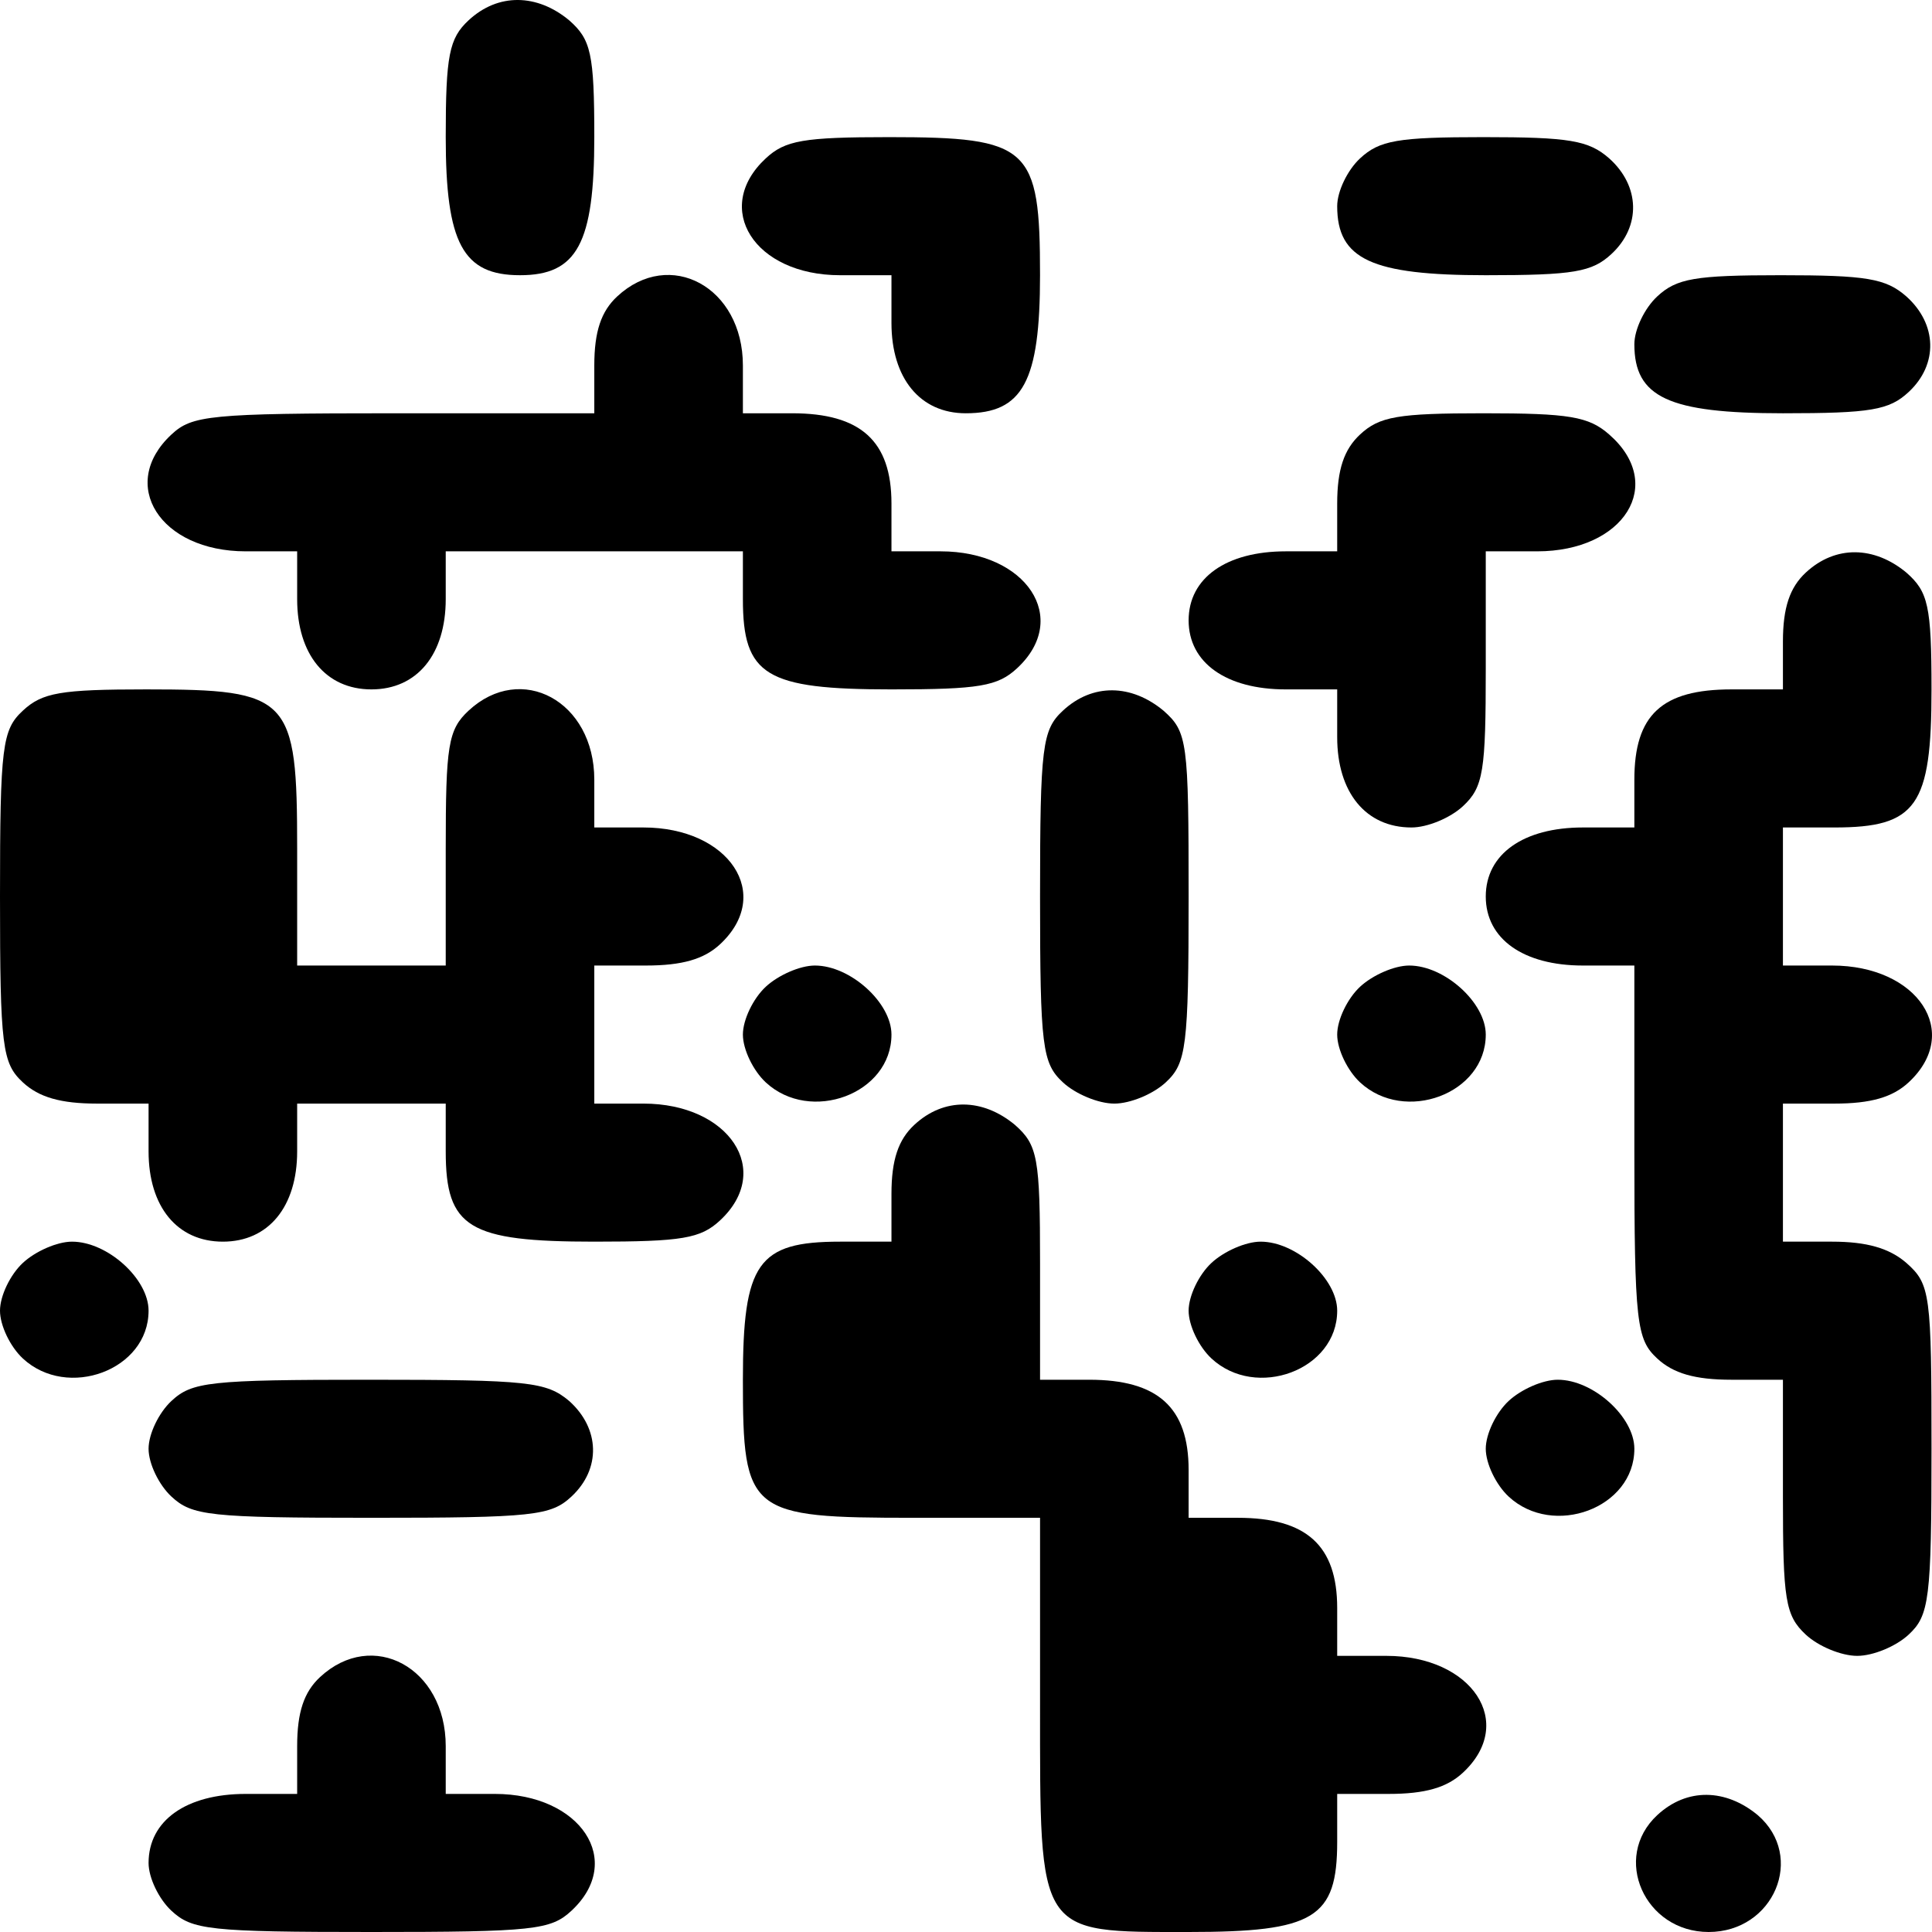 <svg width="100" height="100" viewBox="0 0 100 100" fill="none" xmlns="http://www.w3.org/2000/svg">
<path d="M24.254 1.051C23.248 1.986 23.071 2.865 23.071 7.098C23.071 12.595 23.958 14.245 26.916 14.245C29.874 14.245 30.761 12.595 30.761 7.098C30.761 2.756 30.584 2.041 29.46 1.051C27.804 -0.323 25.792 -0.378 24.254 1.051Z" fill="black"/>
<path d="M39.635 8.198C36.855 10.781 39.043 14.245 43.48 14.245H46.142V16.718C46.142 19.577 47.621 21.391 49.987 21.391C52.945 21.391 53.832 19.742 53.832 14.245C53.832 7.593 53.3 7.098 46.024 7.098C41.587 7.098 40.641 7.263 39.635 8.198Z" fill="black"/>
<path d="M70.396 8.198C69.746 8.802 69.213 9.902 69.213 10.671C69.213 13.42 70.988 14.245 76.903 14.245C81.459 14.245 82.405 14.08 83.411 13.145C84.949 11.716 84.89 9.627 83.292 8.198C82.228 7.263 81.222 7.098 76.785 7.098C72.348 7.098 71.402 7.263 70.396 8.198Z" fill="black"/>
<path d="M31.945 15.344C31.116 16.114 30.761 17.158 30.761 18.917V21.391H20.409C10.826 21.391 9.938 21.501 8.874 22.49C6.093 25.074 8.282 28.537 12.719 28.537H15.381V31.011C15.381 33.869 16.86 35.683 19.226 35.683C21.592 35.683 23.071 33.869 23.071 31.011V28.537H30.761H38.452V31.011C38.452 34.969 39.635 35.683 46.142 35.683C50.697 35.683 51.644 35.518 52.649 34.584C55.43 32 53.123 28.537 48.686 28.537H46.142V26.063C46.142 22.82 44.545 21.391 40.995 21.391H38.452V18.917C38.452 14.849 34.666 12.815 31.945 15.344Z" fill="black"/>
<path d="M85.777 15.344C85.126 15.949 84.594 17.048 84.594 17.818C84.594 20.566 86.369 21.391 92.284 21.391C96.839 21.391 97.786 21.226 98.791 20.291C100.33 18.862 100.27 16.773 98.673 15.344C97.608 14.409 96.603 14.245 92.166 14.245C87.729 14.245 86.783 14.409 85.777 15.344Z" fill="black"/>
<path d="M70.396 22.49C69.568 23.26 69.213 24.304 69.213 26.063V28.537H66.551C63.475 28.537 61.523 29.911 61.523 32.11C61.523 34.309 63.475 35.683 66.551 35.683H69.213V38.157C69.213 41.016 70.692 42.83 73.058 42.83C73.886 42.83 75.07 42.335 75.72 41.73C76.785 40.741 76.903 39.916 76.903 34.584V28.537H79.566C84.061 28.537 86.25 25.074 83.292 22.49C82.228 21.556 81.222 21.391 76.785 21.391C72.349 21.391 71.402 21.556 70.396 22.49Z" fill="black"/>
<path d="M93.467 29.637C92.639 30.406 92.284 31.451 92.284 33.21V35.683H89.622C86.014 35.683 84.594 37.003 84.594 40.356V42.83H81.932C78.856 42.83 76.903 44.204 76.903 46.403C76.903 48.602 78.856 49.976 81.932 49.976H84.594V59.596C84.594 68.501 84.712 69.326 85.777 70.315C86.605 71.085 87.729 71.415 89.622 71.415H92.284V77.462C92.284 82.794 92.403 83.618 93.467 84.608C94.118 85.213 95.301 85.707 96.129 85.707C96.958 85.707 98.141 85.213 98.791 84.608C99.856 83.618 99.975 82.794 99.975 74.988C99.975 66.962 99.915 66.467 98.673 65.368C97.786 64.598 96.603 64.268 94.828 64.268H92.284V60.695V57.122H94.946C96.839 57.122 97.963 56.792 98.791 56.023C101.572 53.439 99.265 49.976 94.828 49.976H92.284V46.403V42.83H94.946C99.206 42.83 99.975 41.73 99.975 35.683C99.975 31.341 99.797 30.626 98.673 29.637C97.017 28.262 95.005 28.207 93.467 29.637Z" fill="black"/>
<path d="M1.183 36.783C0.118 37.772 0 38.597 0 46.403C0 54.209 0.118 55.033 1.183 56.023C2.011 56.792 3.135 57.122 5.028 57.122H7.69V59.596C7.69 62.454 9.169 64.268 11.536 64.268C13.902 64.268 15.381 62.454 15.381 59.596V57.122H19.226H23.071V59.596C23.071 63.554 24.254 64.268 30.761 64.268C35.316 64.268 36.263 64.103 37.269 63.169C40.049 60.585 37.742 57.122 33.305 57.122H30.761V53.549V49.976H33.423C35.316 49.976 36.44 49.646 37.269 48.876C40.049 46.293 37.742 42.83 33.305 42.83H30.761V40.356C30.761 36.288 26.975 34.254 24.254 36.783C23.189 37.772 23.071 38.597 23.071 43.929V49.976H19.226H15.381V43.929C15.381 36.068 15.026 35.683 7.572 35.683C3.135 35.683 2.189 35.848 1.183 36.783Z" fill="black"/>
<path d="M55.016 36.783C53.951 37.772 53.833 38.597 53.833 46.403C53.833 54.209 53.951 55.033 55.016 56.023C55.666 56.627 56.849 57.122 57.678 57.122C58.506 57.122 59.689 56.627 60.34 56.023C61.404 55.033 61.523 54.209 61.523 46.403C61.523 38.377 61.464 37.882 60.221 36.783C58.565 35.408 56.554 35.353 55.016 36.783Z" fill="black"/>
<path d="M39.635 51.075C38.984 51.68 38.452 52.779 38.452 53.549C38.452 54.319 38.984 55.418 39.635 56.023C41.942 58.167 46.142 56.627 46.142 53.549C46.142 51.9 44.013 49.976 42.179 49.976C41.41 49.976 40.286 50.471 39.635 51.075Z" fill="black"/>
<path d="M70.396 51.075C69.746 51.68 69.213 52.779 69.213 53.549C69.213 54.319 69.746 55.418 70.396 56.023C72.703 58.167 76.903 56.627 76.903 53.549C76.903 51.9 74.774 49.976 72.94 49.976C72.171 49.976 71.047 50.471 70.396 51.075Z" fill="black"/>
<path d="M47.325 58.222C46.497 58.991 46.142 60.036 46.142 61.795V64.268H43.48C39.221 64.268 38.452 65.368 38.452 71.415C38.452 78.341 38.748 78.561 47.325 78.561H53.833V88.181C53.833 100.22 53.655 100 61.523 100C68.03 100 69.213 99.285 69.213 95.327V92.853H71.875C73.768 92.853 74.892 92.524 75.72 91.754C78.501 89.17 76.194 85.707 71.757 85.707H69.213V83.234C69.213 79.99 67.616 78.561 64.067 78.561H61.523V76.087C61.523 72.844 59.926 71.415 56.376 71.415H53.833V65.368C53.833 59.926 53.714 59.266 52.531 58.222C50.875 56.847 48.863 56.792 47.325 58.222Z" fill="black"/>
<path d="M1.183 65.368C0.532 65.972 0 67.072 0 67.841C0 68.611 0.532 69.711 1.183 70.315C3.49 72.459 7.69 70.92 7.69 67.841C7.69 66.192 5.561 64.268 3.727 64.268C2.958 64.268 1.834 64.763 1.183 65.368Z" fill="black"/>
<path d="M62.706 65.368C62.055 65.972 61.523 67.072 61.523 67.841C61.523 68.611 62.055 69.711 62.706 70.315C65.013 72.459 69.213 70.92 69.213 67.841C69.213 66.192 67.084 64.268 65.25 64.268C64.481 64.268 63.357 64.763 62.706 65.368Z" fill="black"/>
<path d="M8.873 72.514C8.223 73.119 7.69 74.218 7.69 74.988C7.69 75.757 8.223 76.857 8.873 77.462C9.938 78.451 10.826 78.561 19.226 78.561C27.626 78.561 28.514 78.451 29.578 77.462C31.116 76.032 31.057 73.943 29.46 72.514C28.277 71.525 27.39 71.415 19.108 71.415C10.826 71.415 9.938 71.525 8.873 72.514Z" fill="black"/>
<path d="M78.087 72.514C77.436 73.119 76.903 74.218 76.903 74.988C76.903 75.757 77.436 76.857 78.087 77.462C80.394 79.605 84.594 78.066 84.594 74.988C84.594 73.339 82.464 71.415 80.63 71.415C79.861 71.415 78.737 71.909 78.087 72.514Z" fill="black"/>
<path d="M16.564 86.807C15.736 87.576 15.381 88.621 15.381 90.38V92.853H12.719C9.643 92.853 7.69 94.228 7.69 96.427C7.69 97.196 8.223 98.296 8.873 98.9C9.938 99.89 10.826 100 19.226 100C27.626 100 28.514 99.89 29.578 98.9C32.359 96.317 30.052 92.853 25.615 92.853H23.071V90.38C23.071 86.312 19.285 84.278 16.564 86.807Z" fill="black"/>
<path d="M85.777 93.953C83.411 96.152 85.126 100 88.439 100C91.811 100 93.467 96.097 90.983 93.953C89.326 92.579 87.315 92.524 85.777 93.953Z" fill="black"/>
</svg>
